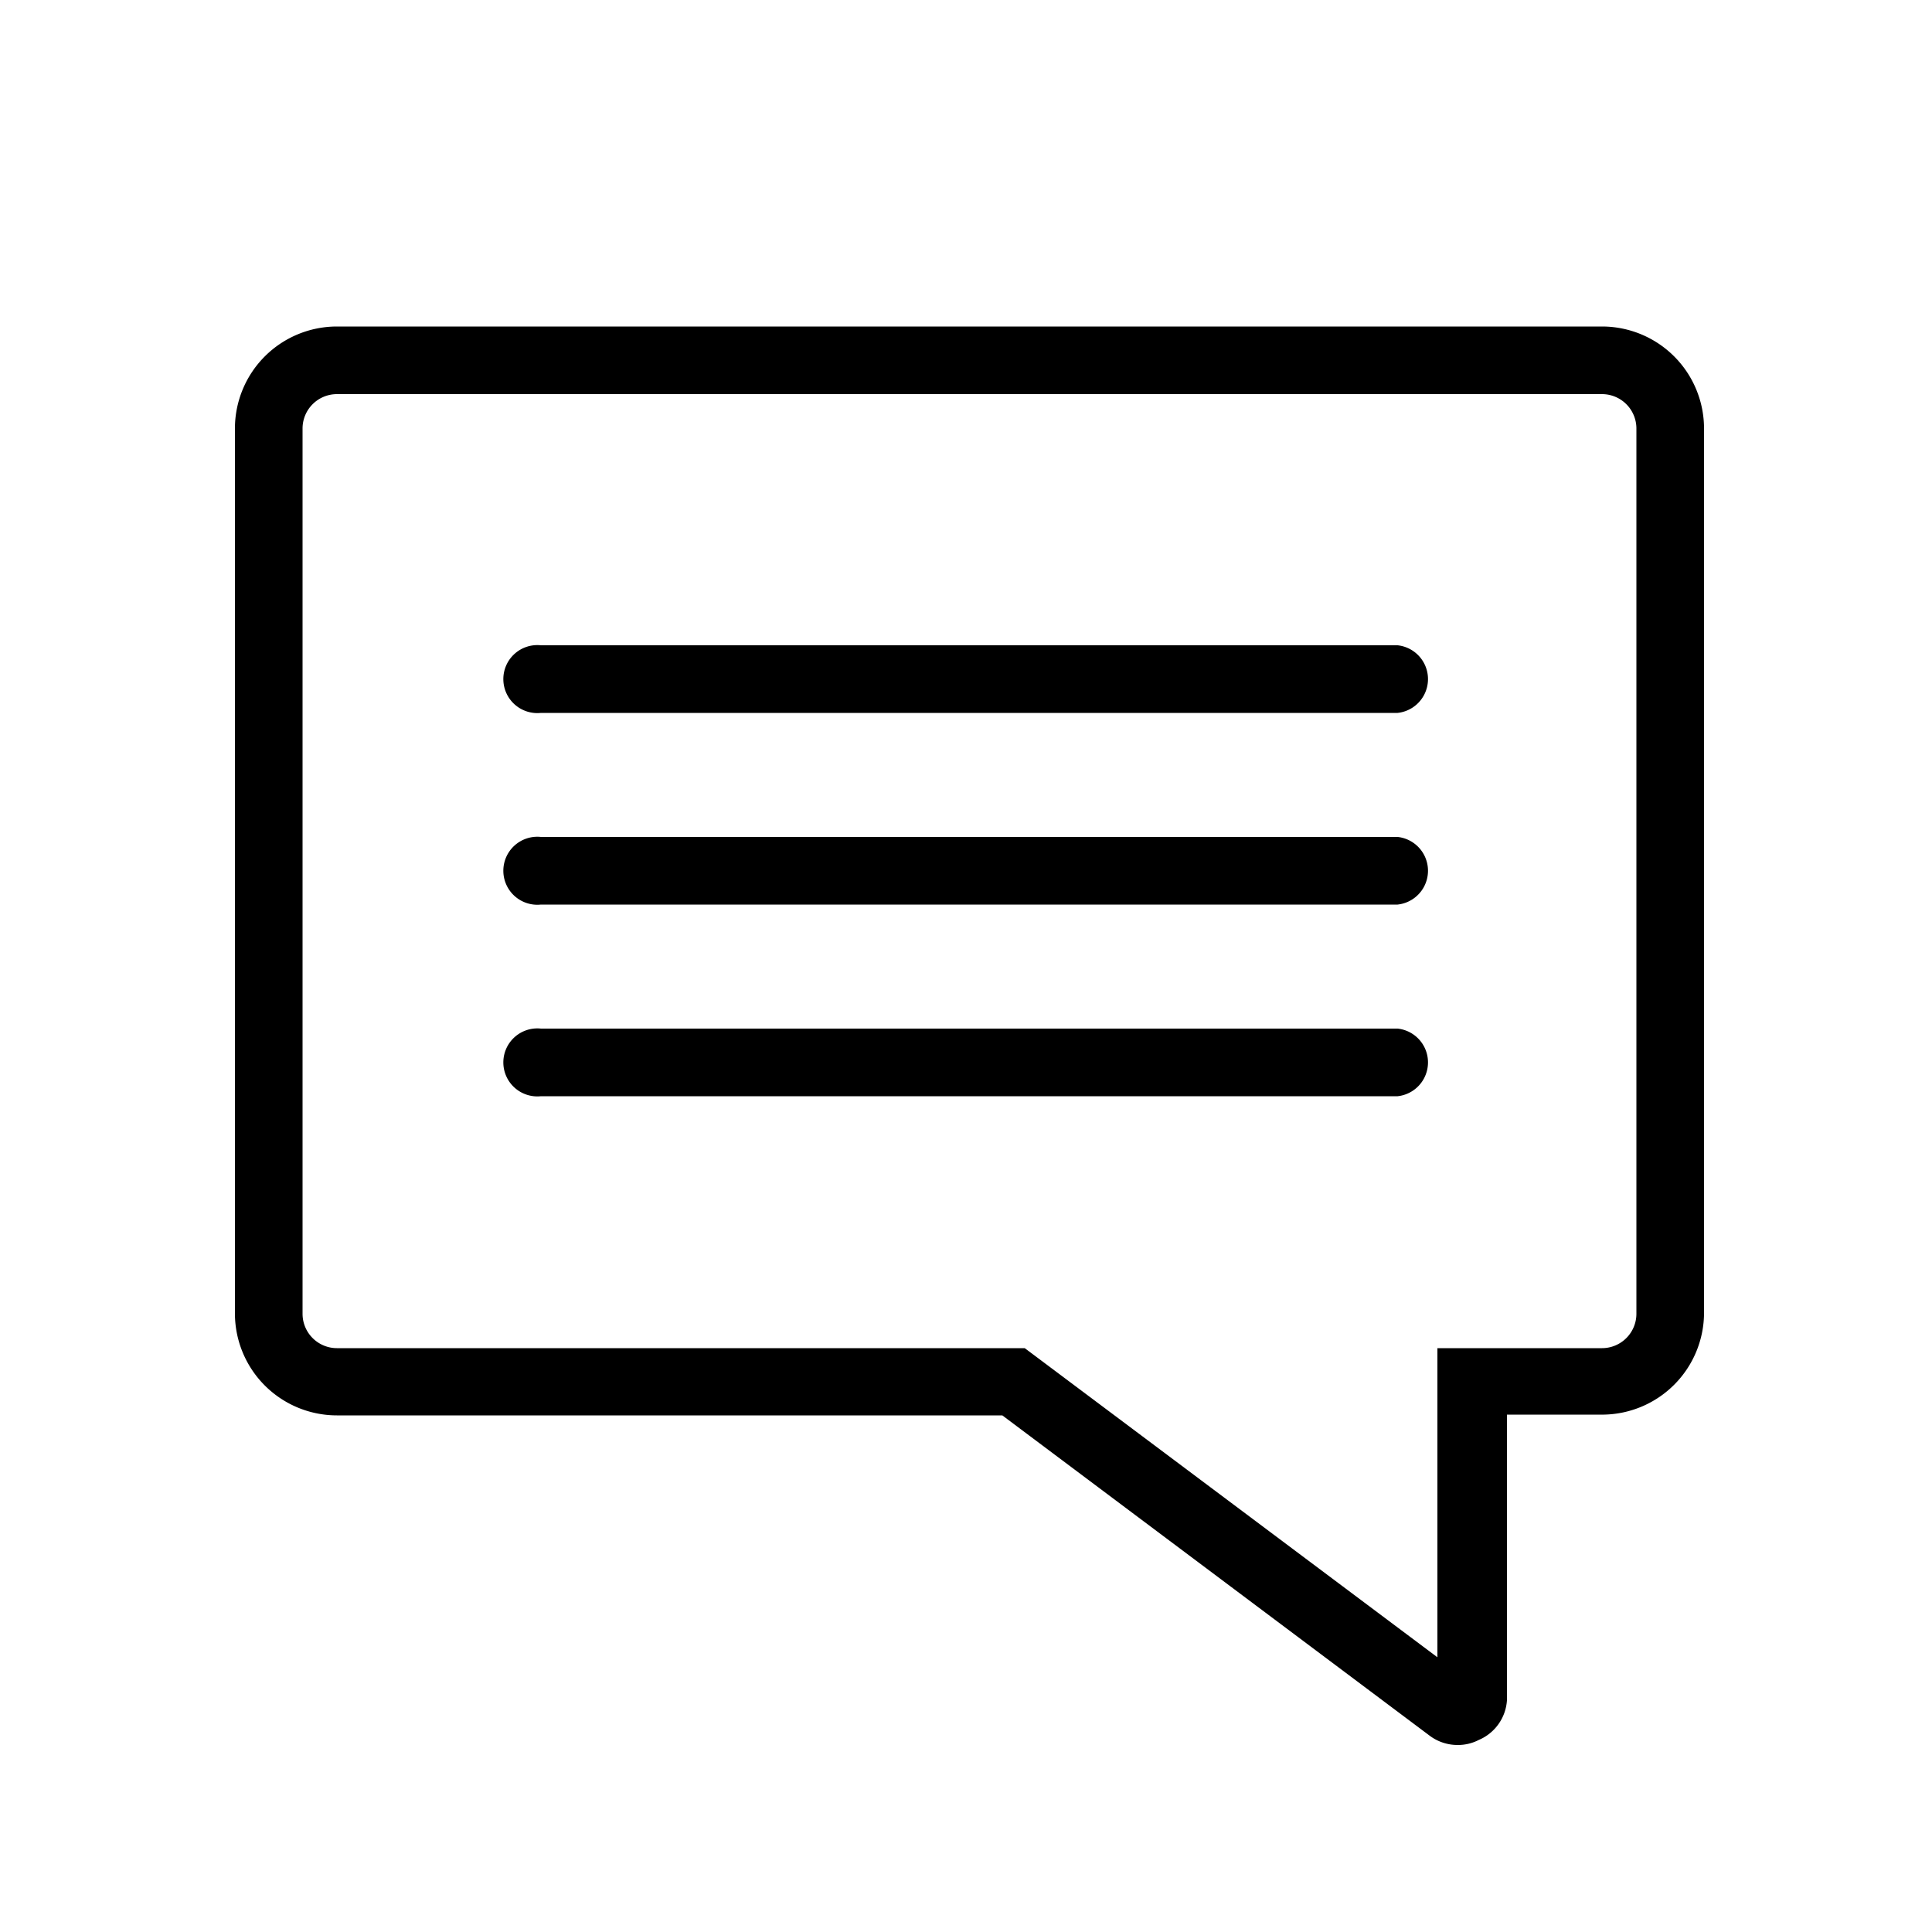 <svg id="icone" xmlns="http://www.w3.org/2000/svg" viewBox="0 0 50 50"><defs><style>.cls-1{fill:none;}</style></defs><path class="cls-1" d="M41.46,10.2H8.72a.89.89,0,0,0-.89.89V34a.89.89,0,0,0,.89.89h17.8l10.68,8v-8h4.26a.89.89,0,0,0,.89-.89V11.09A.89.89,0,0,0,41.46,10.2ZM36.17,28.37H14a.88.88,0,1,1,0-1.75H36.17a.88.88,0,0,1,0,1.75Zm0-5H14a.88.88,0,1,1,0-1.75H36.17a.88.88,0,0,1,0,1.75Zm0-5H14a.88.88,0,1,1,0-1.75H36.17a.88.88,0,0,1,0,1.75Z"/><path d="M36.17,16.7H14a.88.88,0,1,0,0,1.75H36.17a.88.88,0,0,0,0-1.75Z"/><path d="M36.17,21.66H14a.88.88,0,1,0,0,1.75H36.17a.88.88,0,0,0,0-1.75Z"/><path d="M36.17,26.62H14a.88.88,0,1,0,0,1.75H36.17a.88.88,0,0,0,0-1.75Z"/><path d="M41.46,8.45H8.72a2.64,2.64,0,0,0-2.64,2.64V34a2.64,2.64,0,0,0,2.64,2.63H25.94L37,44.92a1.2,1.2,0,0,0,.72.24,1.17,1.17,0,0,0,.55-.13A1.2,1.2,0,0,0,39,44V36.61h2.51A2.64,2.64,0,0,0,44.1,34V11.09A2.64,2.64,0,0,0,41.46,8.45ZM42.35,34a.89.89,0,0,1-.89.89H37.2v8l-10.68-8H8.72A.89.89,0,0,1,7.83,34V11.09a.89.89,0,0,1,.89-.89H41.46a.89.89,0,0,1,.89.89Z"/></svg>